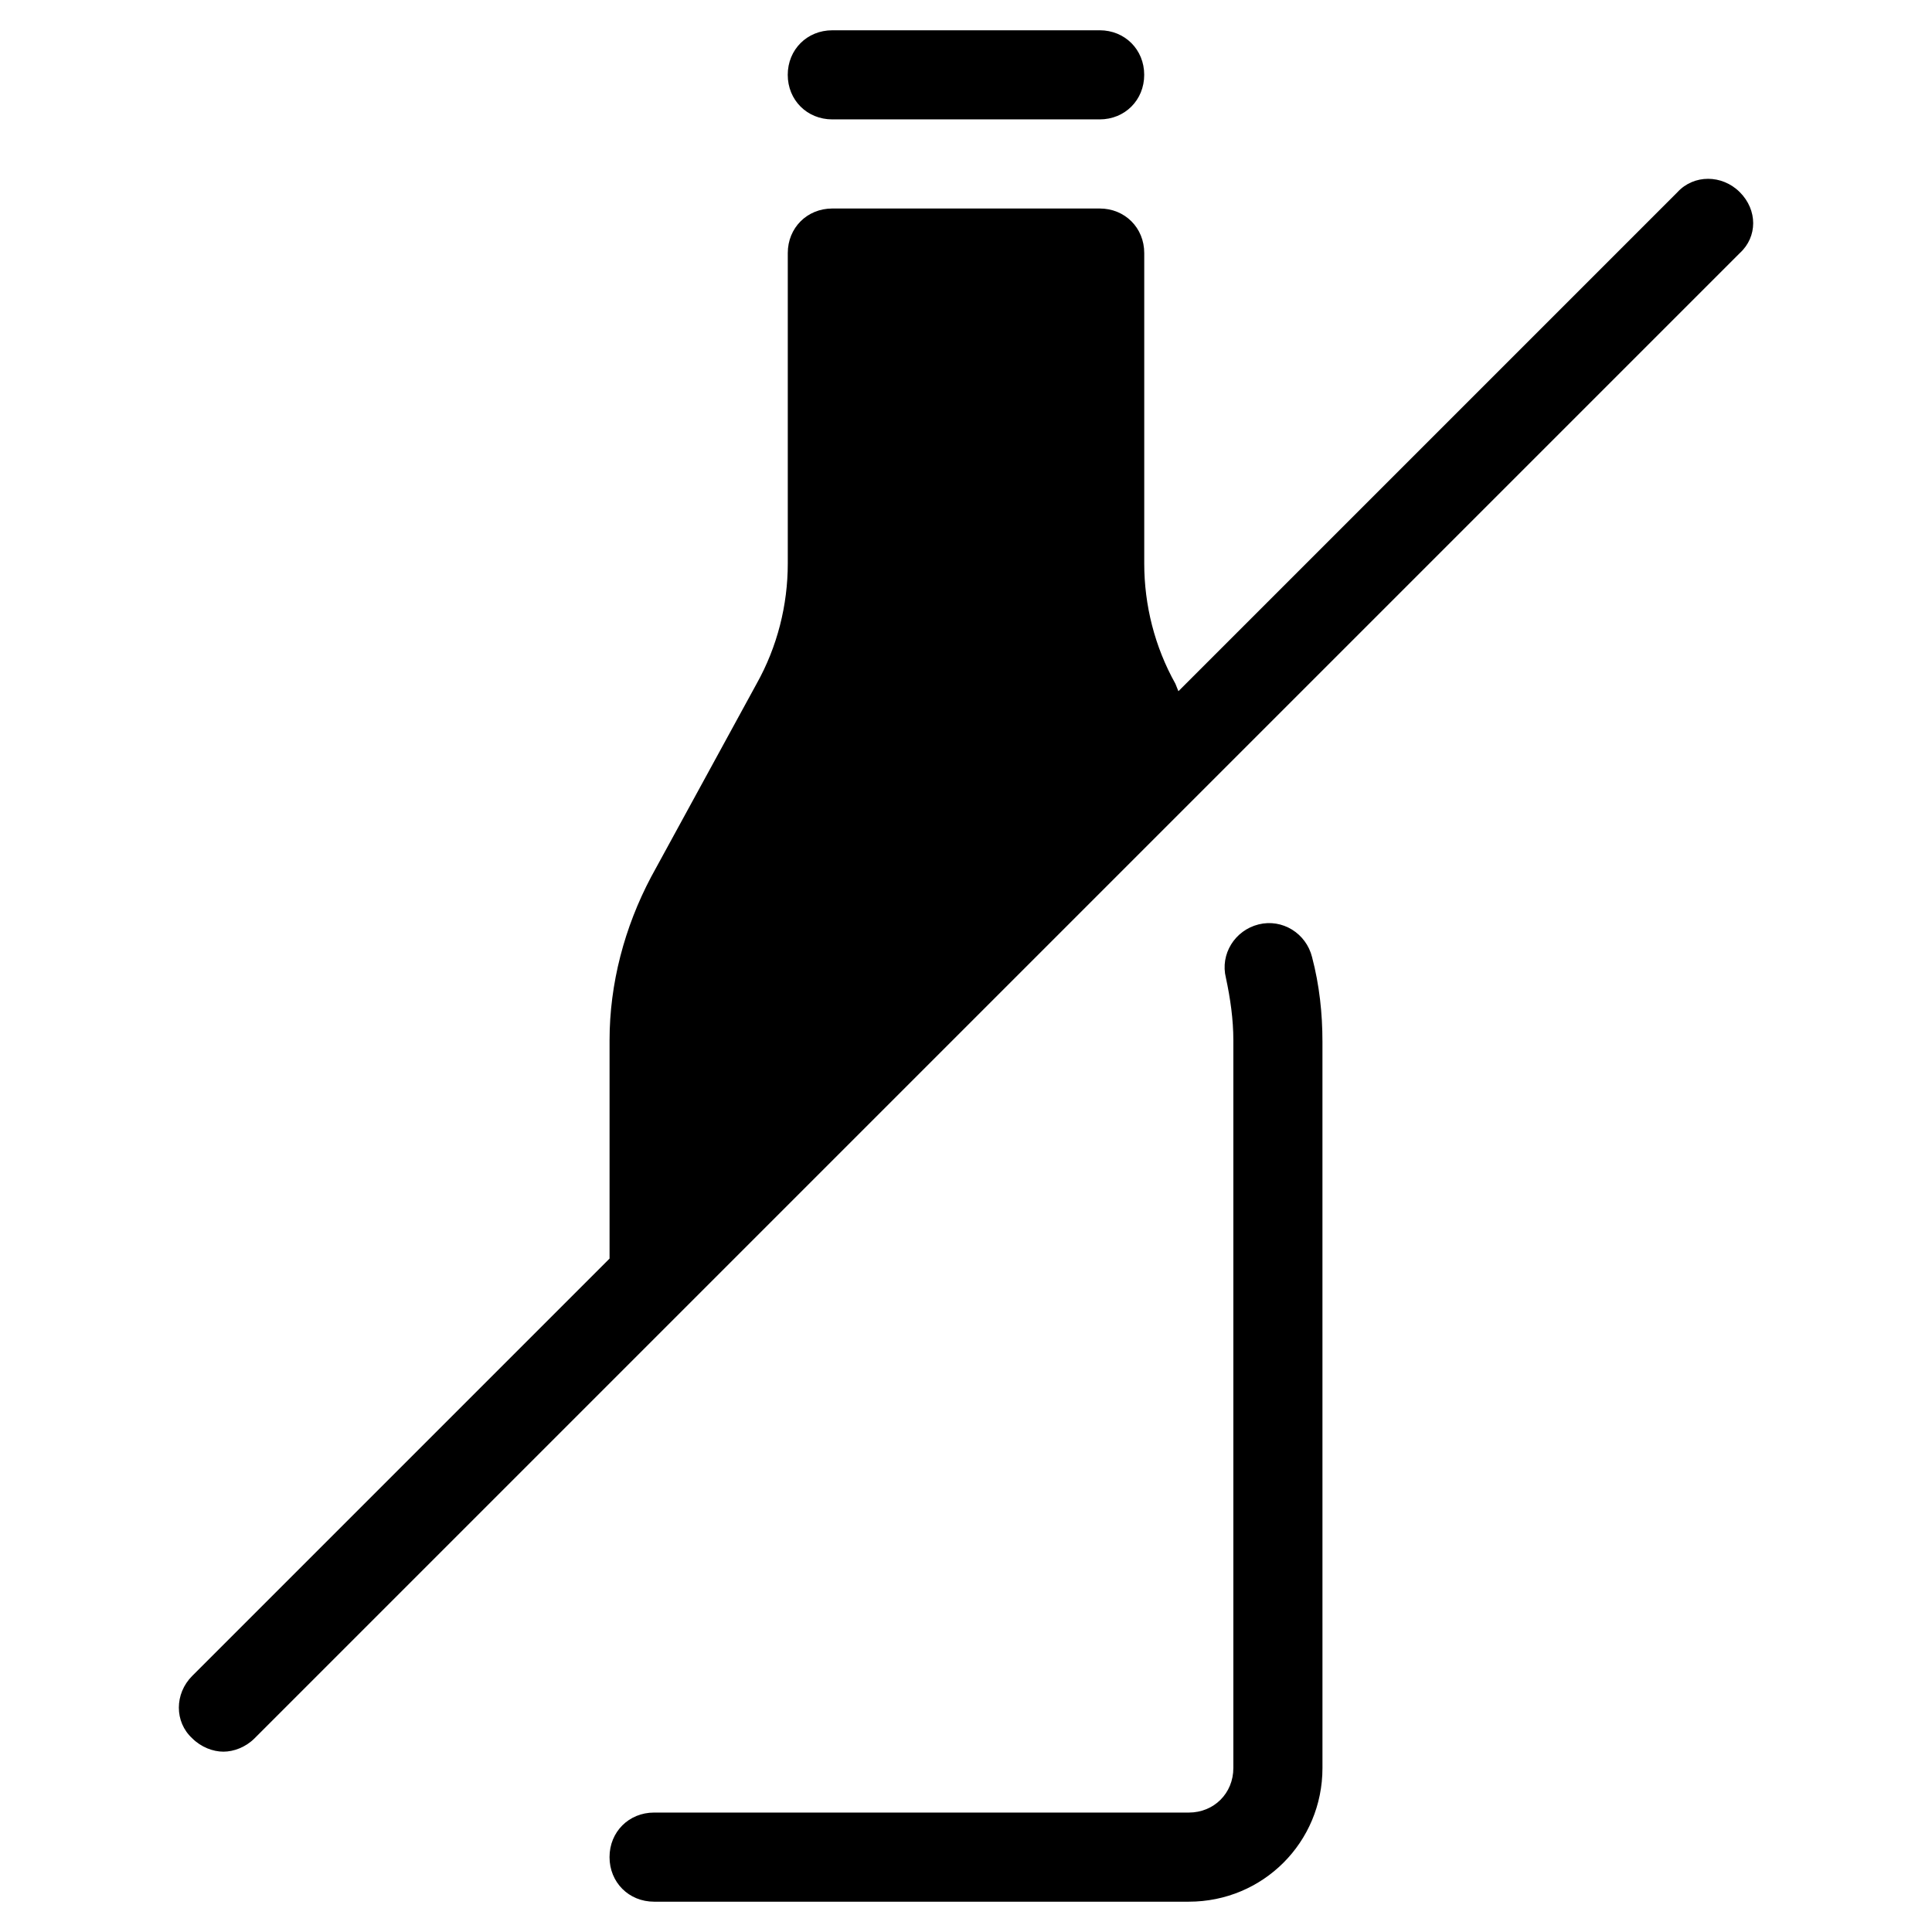 <?xml version="1.0" encoding="UTF-8"?>
<!-- Uploaded to: SVG Repo, www.svgrepo.com, Generator: SVG Repo Mixer Tools -->
<svg fill="#000000" width="800px" height="800px" version="1.1" viewBox="144 144 512 512" xmlns="http://www.w3.org/2000/svg">
 <g>
  <path d="m605.07 194.93c-4.723-4.723-12.203-4.723-16.531 0l-132.25 132.25-0.789-1.969c-5.512-9.84-8.266-20.859-8.266-31.883v-82.262c0-6.691-5.117-11.809-11.809-11.809h-70.848c-6.691 0-11.809 5.117-11.809 11.809v82.262c0 11.02-2.754 22.043-8.266 31.883l-27.945 51.168c-7.086 13.383-11.02 28.34-11.02 43.297v57.859l-110.6 110.6c-4.723 4.723-4.723 12.203 0 16.531 2.363 2.363 5.512 3.543 8.266 3.543 2.754 0 5.902-1.18 8.266-3.543l250.33-250.33c0.395-0.395 0.789-0.789 1.18-1.18l142.09-142.09c4.723-4.328 4.723-11.414 0-16.137z"/>
  <path d="m364.57 175.64h70.848c6.691 0 11.809-5.117 11.809-11.809 0-6.691-5.117-11.809-11.809-11.809l-70.848 0.004c-6.691 0-11.809 5.117-11.809 11.809 0 6.688 5.117 11.805 11.809 11.805z"/>
  <path d="m470.85 612.54c0 6.691-5.117 11.809-11.809 11.809h-141.7c-6.691 0-11.809 5.117-11.809 11.809s5.117 11.809 11.809 11.809h141.7c19.68 0 35.426-15.742 35.426-35.426l-0.004-192.47c0-7.477-0.789-14.957-2.754-22.434-1.574-6.297-7.871-10.234-14.168-8.66-6.297 1.574-10.234 7.871-8.66 14.168 1.18 5.512 1.969 11.02 1.969 16.531z"/>
 </g>
</svg>
